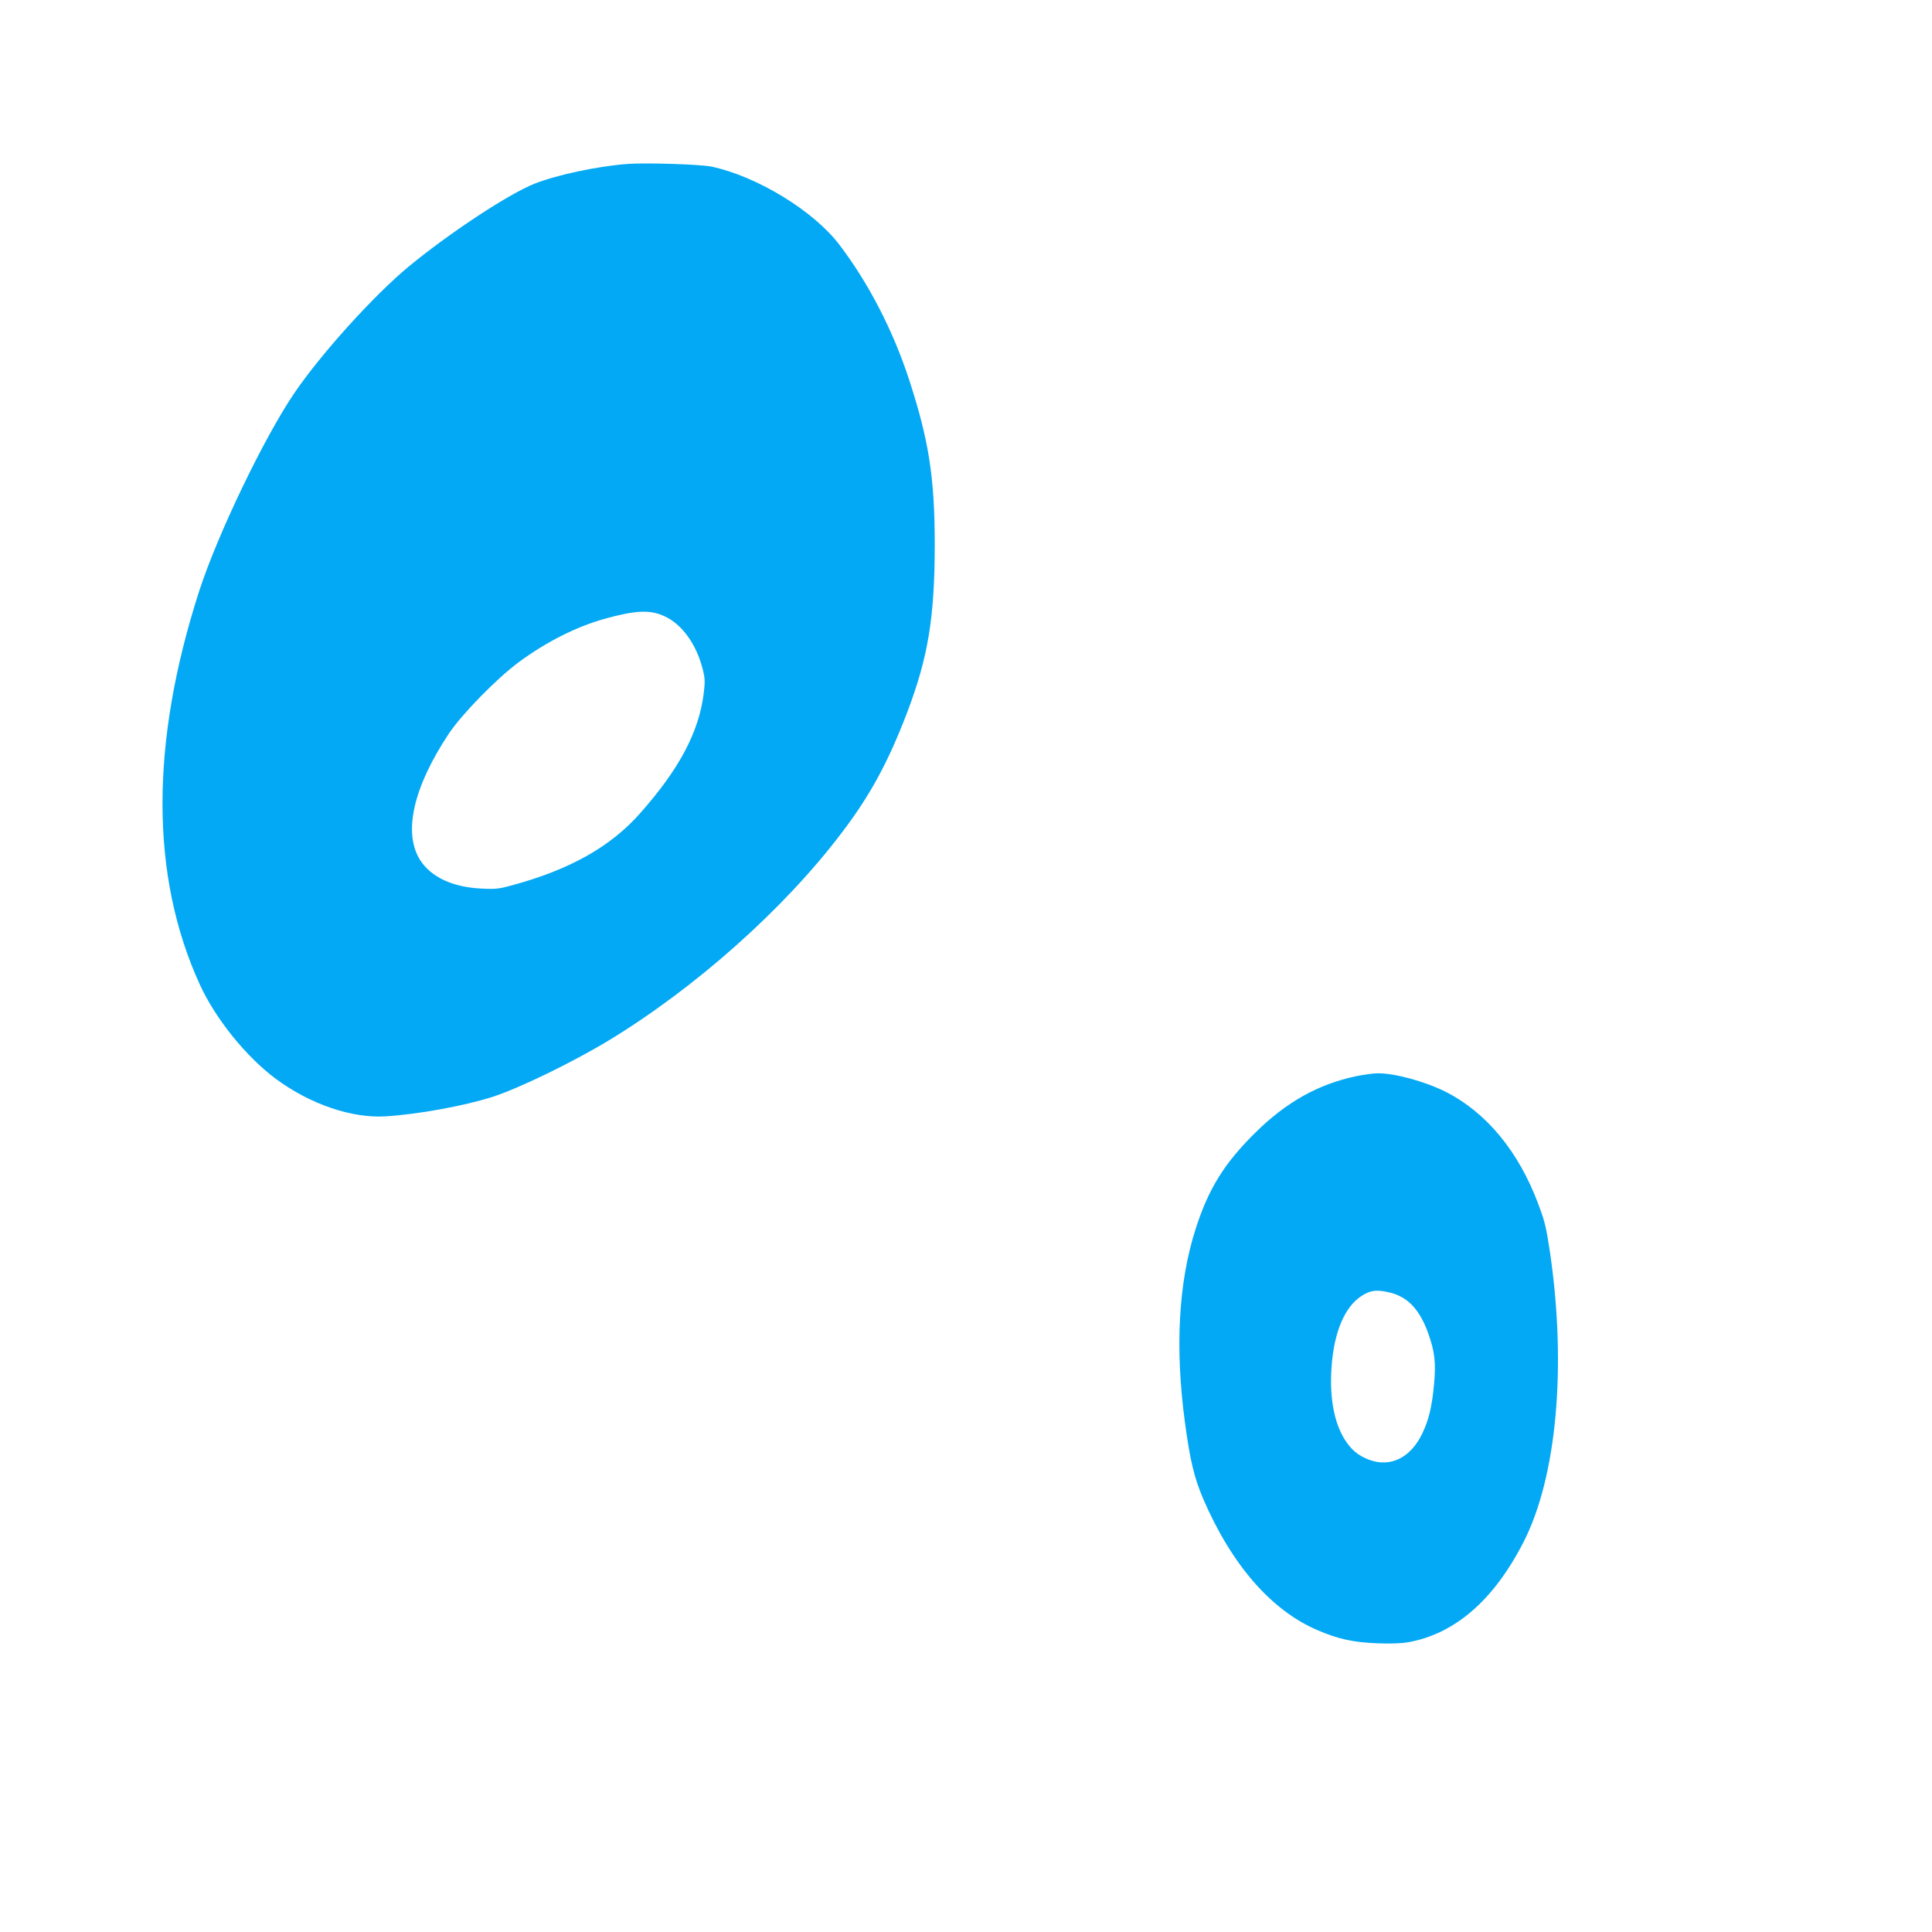 <?xml version="1.0" standalone="no"?>
<!DOCTYPE svg PUBLIC "-//W3C//DTD SVG 20010904//EN"
 "http://www.w3.org/TR/2001/REC-SVG-20010904/DTD/svg10.dtd">
<svg version="1.0" xmlns="http://www.w3.org/2000/svg"
 width="1280pt" height="1280pt" viewBox="0 0 1280 1280"
 preserveAspectRatio="xMidYMid meet">
<g transform="translate(0,1280) scale(0.1,-0.1)"
fill="#03a9f4" stroke="none">
<path d="M4160 11714 c-201 -15 -470 -72 -621 -132 -172 -69 -556 -322 -829
-546 -228 -188 -581 -577 -759 -839 -201 -295 -509 -936 -631 -1312 -325
-1007 -325 -1888 3 -2606 103 -227 309 -482 505 -627 227 -168 503 -262 727
-248 211 13 516 68 705 128 173 55 530 228 770 373 576 349 1165 873 1546
1377 190 249 309 470 435 800 138 364 181 626 182 1103 0 448 -38 694 -169
1097 -107 328 -269 642 -464 898 -170 223 -543 451 -845 516 -69 15 -434 27
-555 18z m243 -2997 c116 -53 212 -187 253 -352 15 -60 16 -81 6 -161 -32
-255 -163 -501 -421 -792 -196 -222 -465 -373 -847 -477 -87 -24 -111 -27
-204 -22 -190 9 -333 75 -406 188 -115 181 -46 484 190 839 88 131 316 364
463 473 180 133 381 235 568 287 204 57 302 62 398 17z"/>
<path d="M8985 5670 c-251 -53 -462 -171 -666 -372 -209 -206 -312 -373 -398
-641 -113 -353 -137 -784 -71 -1277 34 -254 62 -371 121 -509 188 -437 450
-739 757 -871 137 -59 238 -81 393 -87 85 -4 162 -1 205 6 312 55 570 278 768
665 219 428 286 1155 176 1913 -26 173 -34 207 -77 322 -131 353 -346 612
-618 749 -137 68 -338 123 -449 121 -28 0 -91 -9 -141 -19z m229 -1435 c116
-30 193 -114 249 -270 43 -121 51 -197 38 -335 -14 -151 -34 -234 -77 -325
-76 -162 -212 -230 -354 -176 -71 27 -116 64 -159 131 -72 112 -104 283 -89
485 16 228 86 395 197 468 61 40 105 45 195 22z"/>
</g>
</svg>
